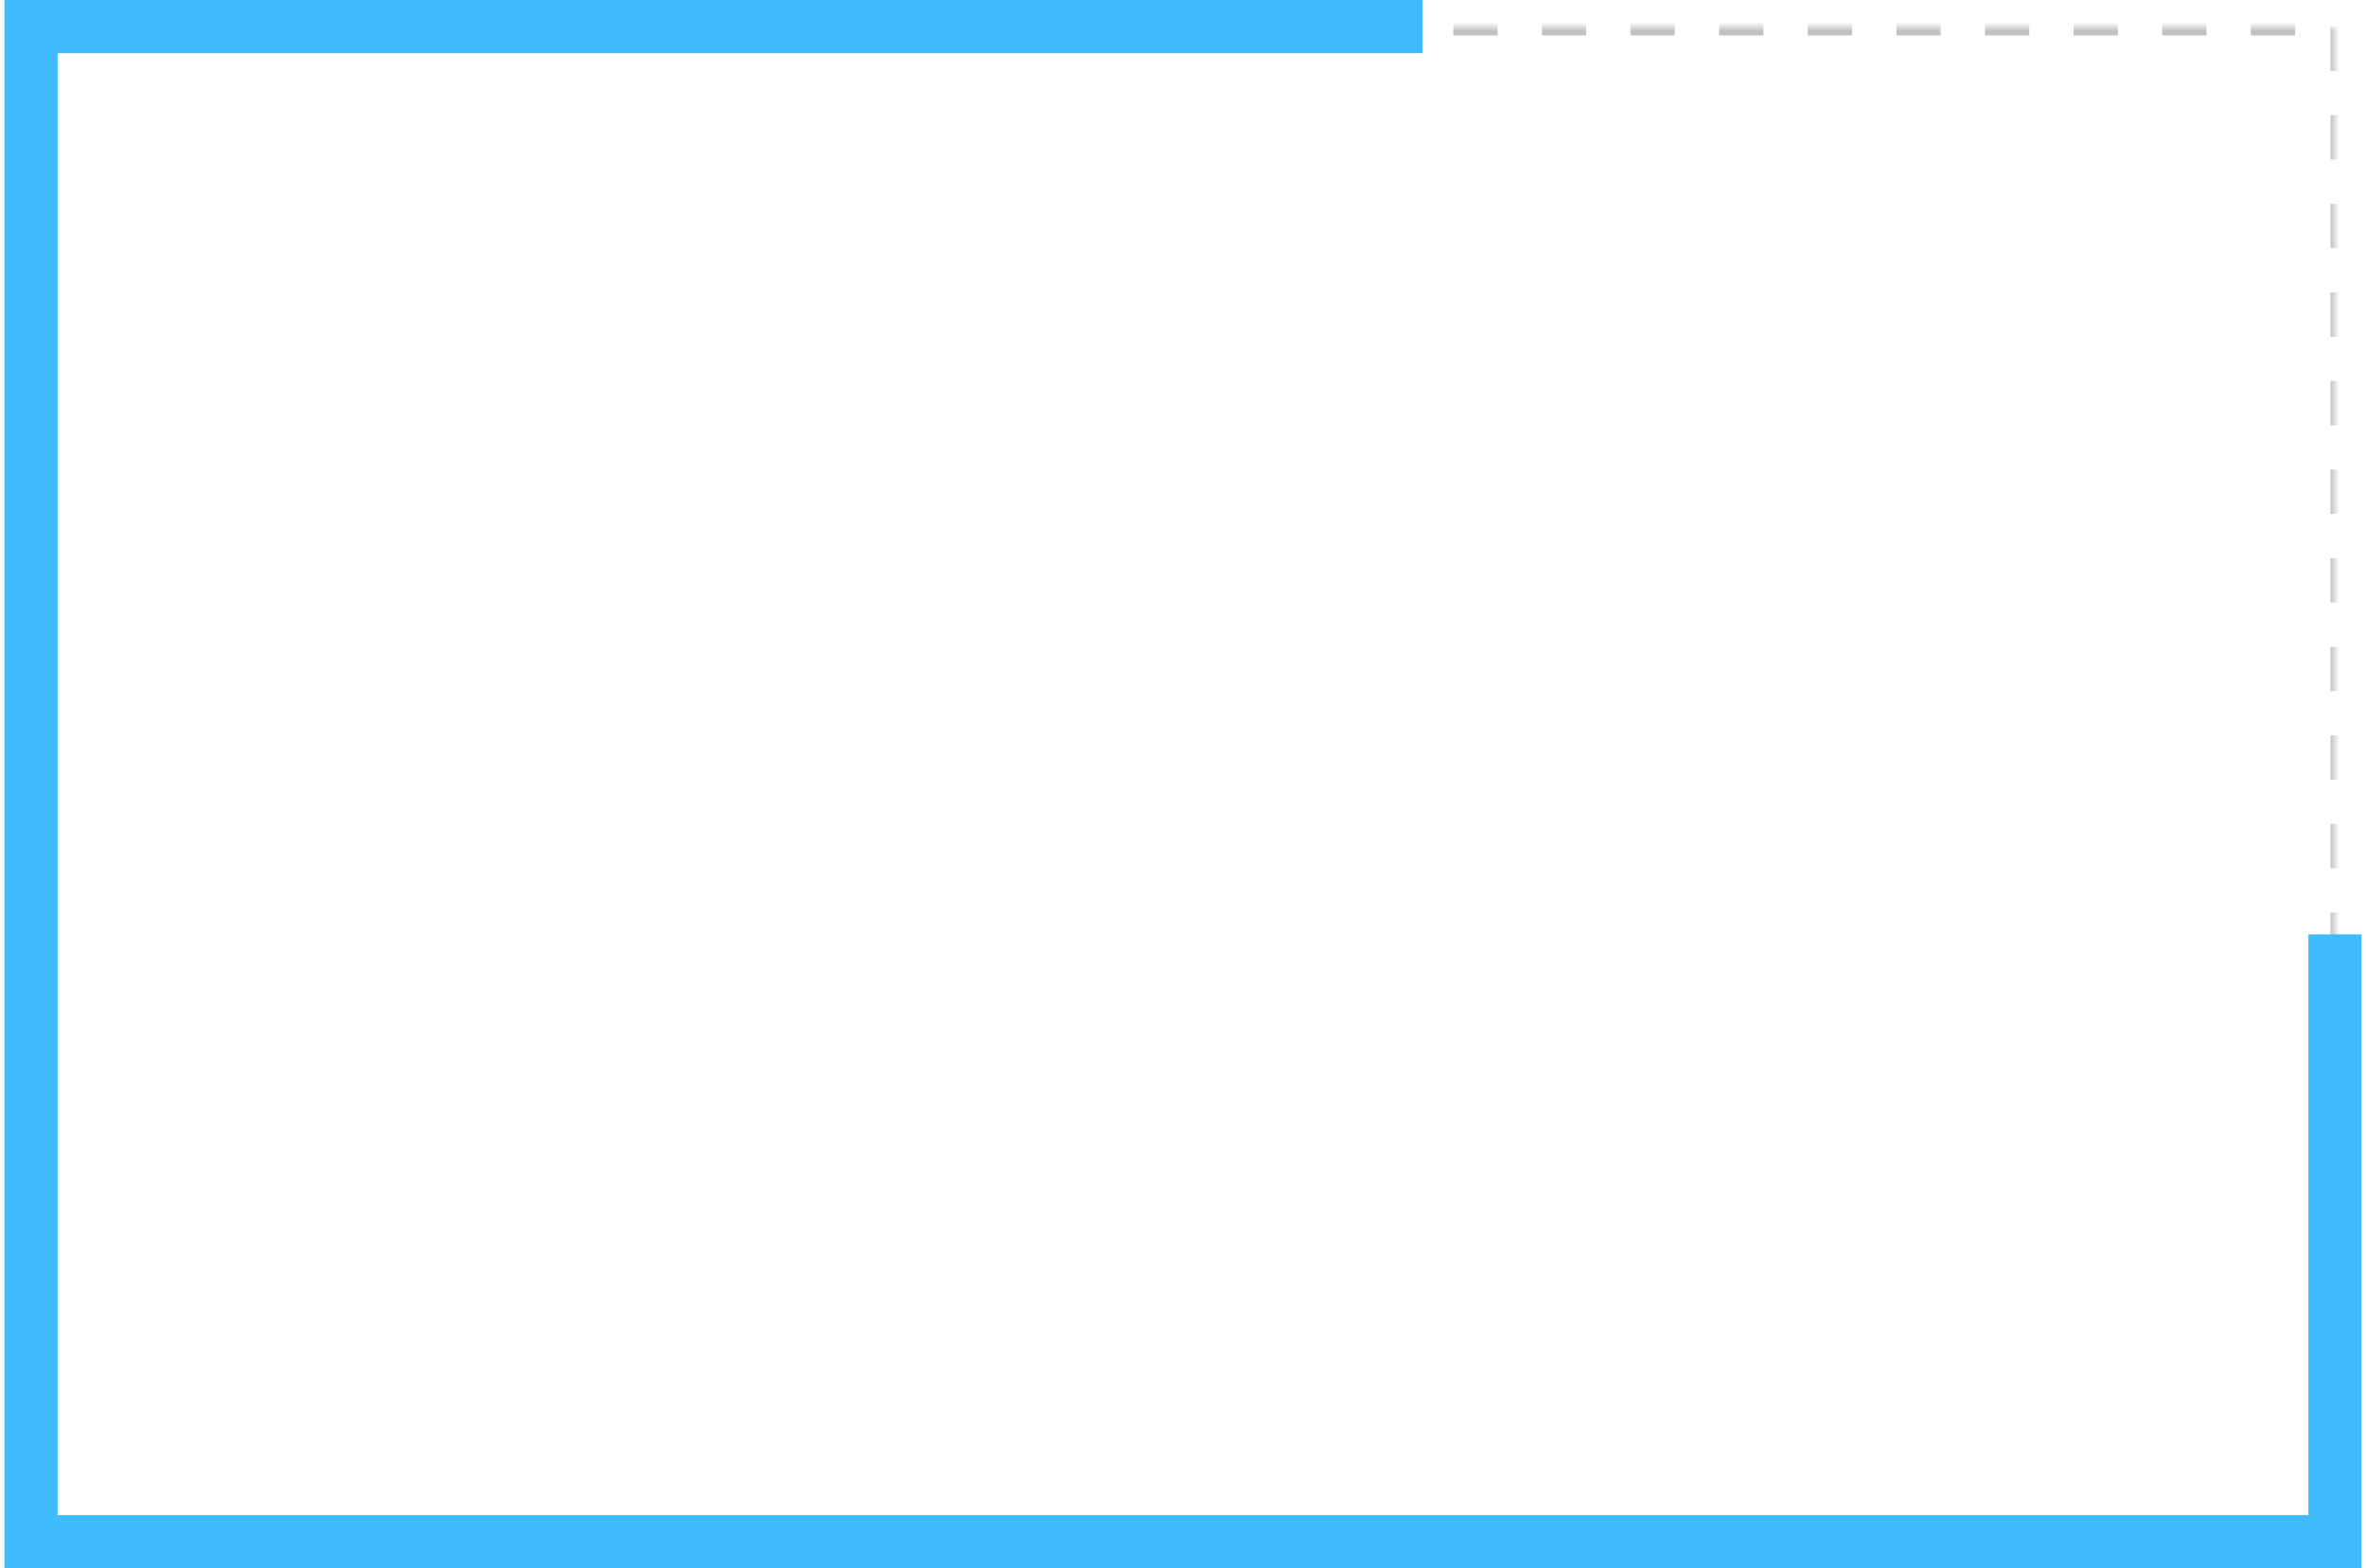 <svg xmlns="http://www.w3.org/2000/svg" xmlns:xlink="http://www.w3.org/1999/xlink" width="267" height="177" viewBox="0 0 267 177">
    <defs>
        <path id="a" d="M.5 0h260v171H.5z"/>
        <mask id="b" width="260" height="171" x="0" y="0" fill="#fff">
            <use xlink:href="#a"/>
        </mask>
    </defs>
    <g fill="none" fill-rule="evenodd" transform="translate(3.5 3)">
        <use stroke="#373737" stroke-dasharray="5" stroke-opacity=".302" stroke-width="2" mask="url(#b)" xlink:href="#a"/>
        <path stroke="#3FBBFE" stroke-width="6" d="M260 102.457V171H0V0h157.045"/>
    </g>
</svg>
